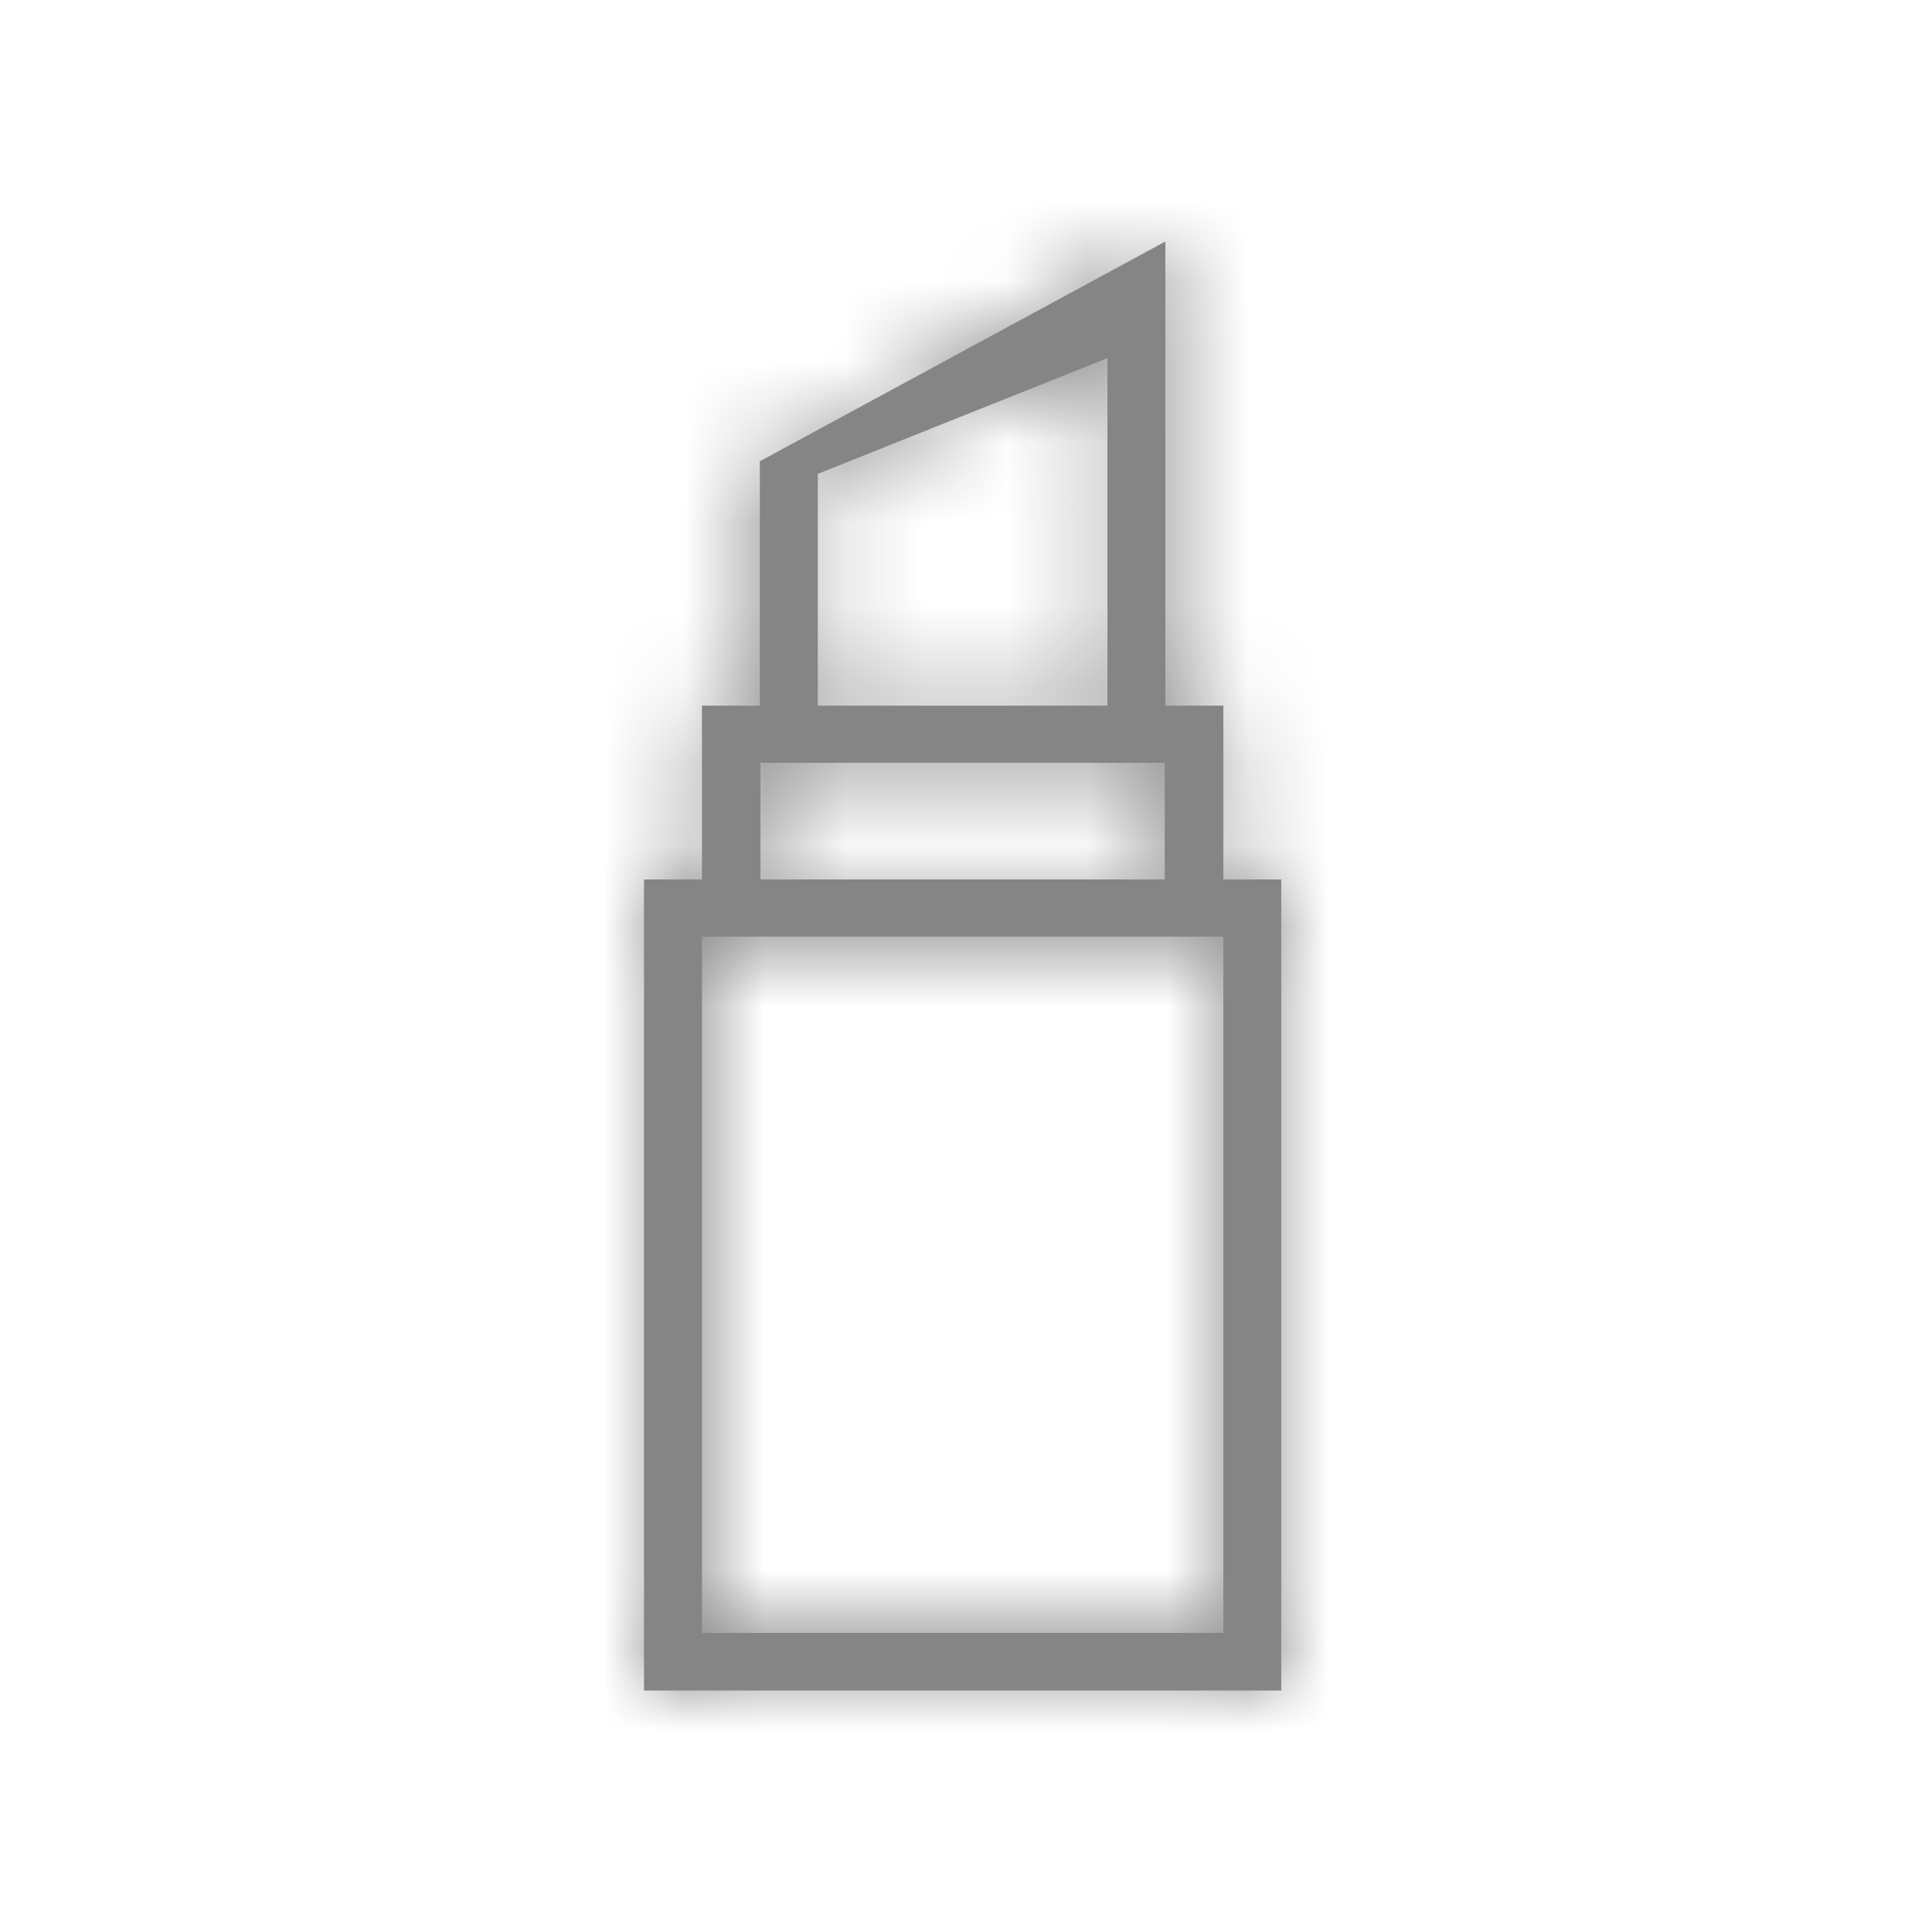 <svg xmlns="http://www.w3.org/2000/svg" xmlns:xlink="http://www.w3.org/1999/xlink" width="24" height="24" viewBox="0 0 24 24">
  <defs>
    <polygon id="cosmetic-lipstick-a" points="0 0 24 0 24 24.004 0 24.004"/>
    <path id="cosmetic-lipstick-b" d="M8,21 L8,10.925 L8.72,10.925 L8.72,8.766 L9.439,8.766 L9.439,5.73 L14.477,3 L14.477,8.766 L15.197,8.766 L15.197,10.925 L15.916,10.925 L15.916,21 L8,21 Z M10.159,5.887 L10.159,8.766 L13.757,8.766 L13.757,4.448 L10.159,5.887 Z M14.469,9.476 L9.447,9.476 L9.447,10.925 L14.469,10.925 L14.469,9.473 L14.469,9.476 Z M15.197,11.635 L8.72,11.635 L8.72,20.285 L15.197,20.285 L15.197,11.635 L15.197,11.635 Z"/>
  </defs>
  <g fill="none" fill-rule="evenodd">
    <mask id="cosmetic-lipstick-c" fill="#fff">
      <use xlink:href="#cosmetic-lipstick-b"/>
    </mask>
    <use fill="#858585" xlink:href="#cosmetic-lipstick-b"/>
    <g fill="#858585" mask="url(#cosmetic-lipstick-c)">
      <rect width="24" height="24"/>
    </g>
  </g>
</svg>
